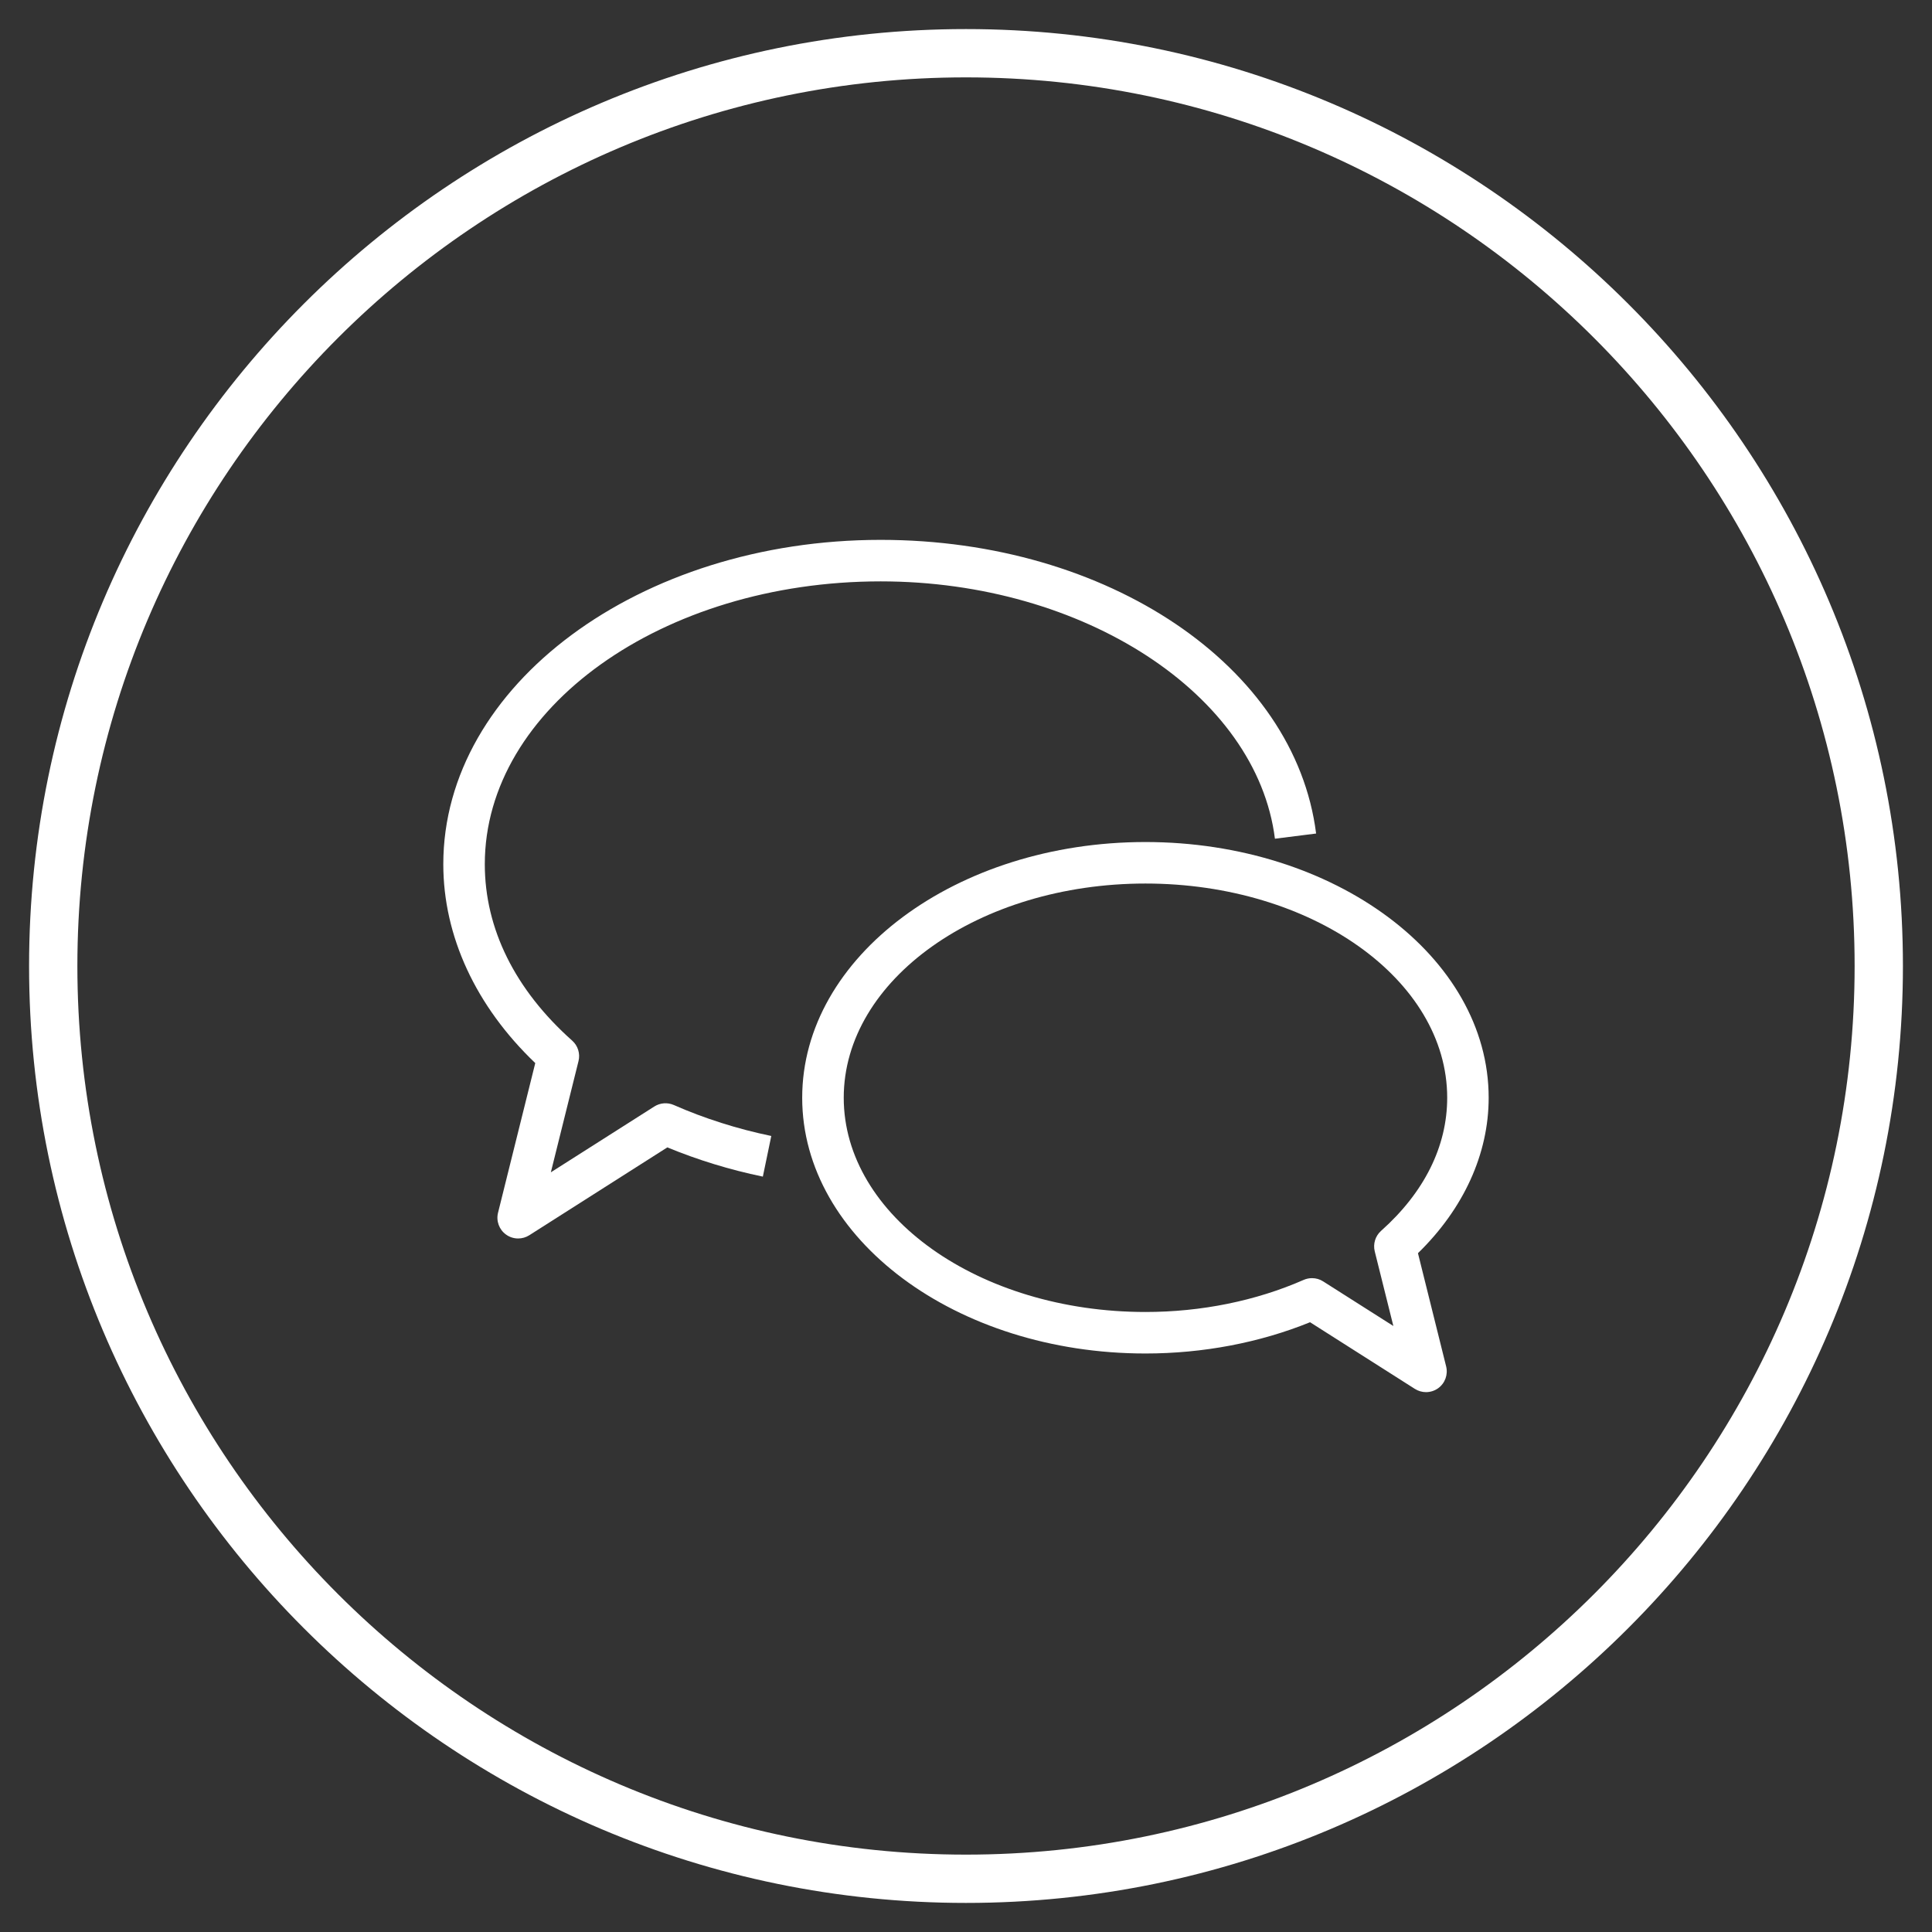 <?xml version="1.0" encoding="utf-8"?>
<!-- Generator: Adobe Illustrator 15.1.0, SVG Export Plug-In . SVG Version: 6.00 Build 0)  -->
<!DOCTYPE svg PUBLIC "-//W3C//DTD SVG 1.1//EN" "http://www.w3.org/Graphics/SVG/1.1/DTD/svg11.dtd">
<svg version="1.1" id="Calque_1" xmlns="http://www.w3.org/2000/svg" xmlns:xlink="http://www.w3.org/1999/xlink" x="0px" y="0px"
	 viewBox="0 0 60 60" enable-background="new 0 0 60 60" xml:space="preserve">
<rect x="0" y="0" width="60" height="60" fill="#333333" stroke="none"/>
<path fill="#FFFFFF" d="M29.999,59.097C13.956,59.097,0.903,46.044,0.903,30S13.956,0.903,29.999,0.903
	c16.045,0,29.098,13.053,29.098,29.097S46.044,59.097,29.999,59.097z M29.999,2.403C14.782,2.403,2.403,14.783,2.403,30
	s12.379,27.597,27.596,27.597c15.218,0,27.598-12.38,27.598-27.597S45.217,2.403,29.999,2.403z"/>
<g>
	<path fill="#FFFFFF" d="M16.092,38.462c-0.133,0-0.265-0.04-0.377-0.122c-0.214-0.153-0.312-0.423-0.248-0.678l1.156-4.647
		c-1.846-1.764-2.856-3.942-2.856-6.176c0-5.555,6.093-10.073,13.583-10.073c7.054,0,12.868,3.921,13.523,9.12l-1.279,0.161
		c-0.564-4.482-5.943-7.992-12.244-7.992c-6.779,0-12.294,3.94-12.294,8.784c0,2.003,0.938,3.897,2.714,5.479
		c0.179,0.159,0.254,0.404,0.196,0.636l-0.859,3.453l3.214-2.044c0.182-0.115,0.408-0.132,0.605-0.046
		c0.951,0.419,1.97,0.742,3.027,0.962l-0.262,1.262c-1.029-0.213-2.025-0.519-2.966-0.908l-4.288,2.729
		C16.332,38.429,16.212,38.462,16.092,38.462z"/>
	<path fill="#FFFFFF" d="M44.286,43.234c-0.12,0-0.239-0.034-0.346-0.101l-3.255-2.07c-1.566,0.636-3.327,0.971-5.113,0.971
		c-5.878,0-10.659-3.562-10.659-7.942s4.781-7.942,10.659-7.942s10.66,3.562,10.66,7.942c0,1.743-0.777,3.444-2.196,4.827
		l0.875,3.515c0.064,0.256-0.034,0.525-0.248,0.679C44.551,43.193,44.419,43.234,44.286,43.234z M40.746,39.694
		c0.121,0,0.241,0.033,0.346,0.101l2.18,1.385l-0.578-2.317c-0.058-0.232,0.018-0.479,0.196-0.637
		c1.344-1.197,2.054-2.627,2.054-4.134c0-3.669-4.204-6.653-9.371-6.653s-9.37,2.984-9.37,6.653s4.203,6.653,9.37,6.653
		c1.731,0,3.431-0.345,4.914-0.997C40.569,39.712,40.658,39.694,40.746,39.694z"/>
</g>
</svg>
